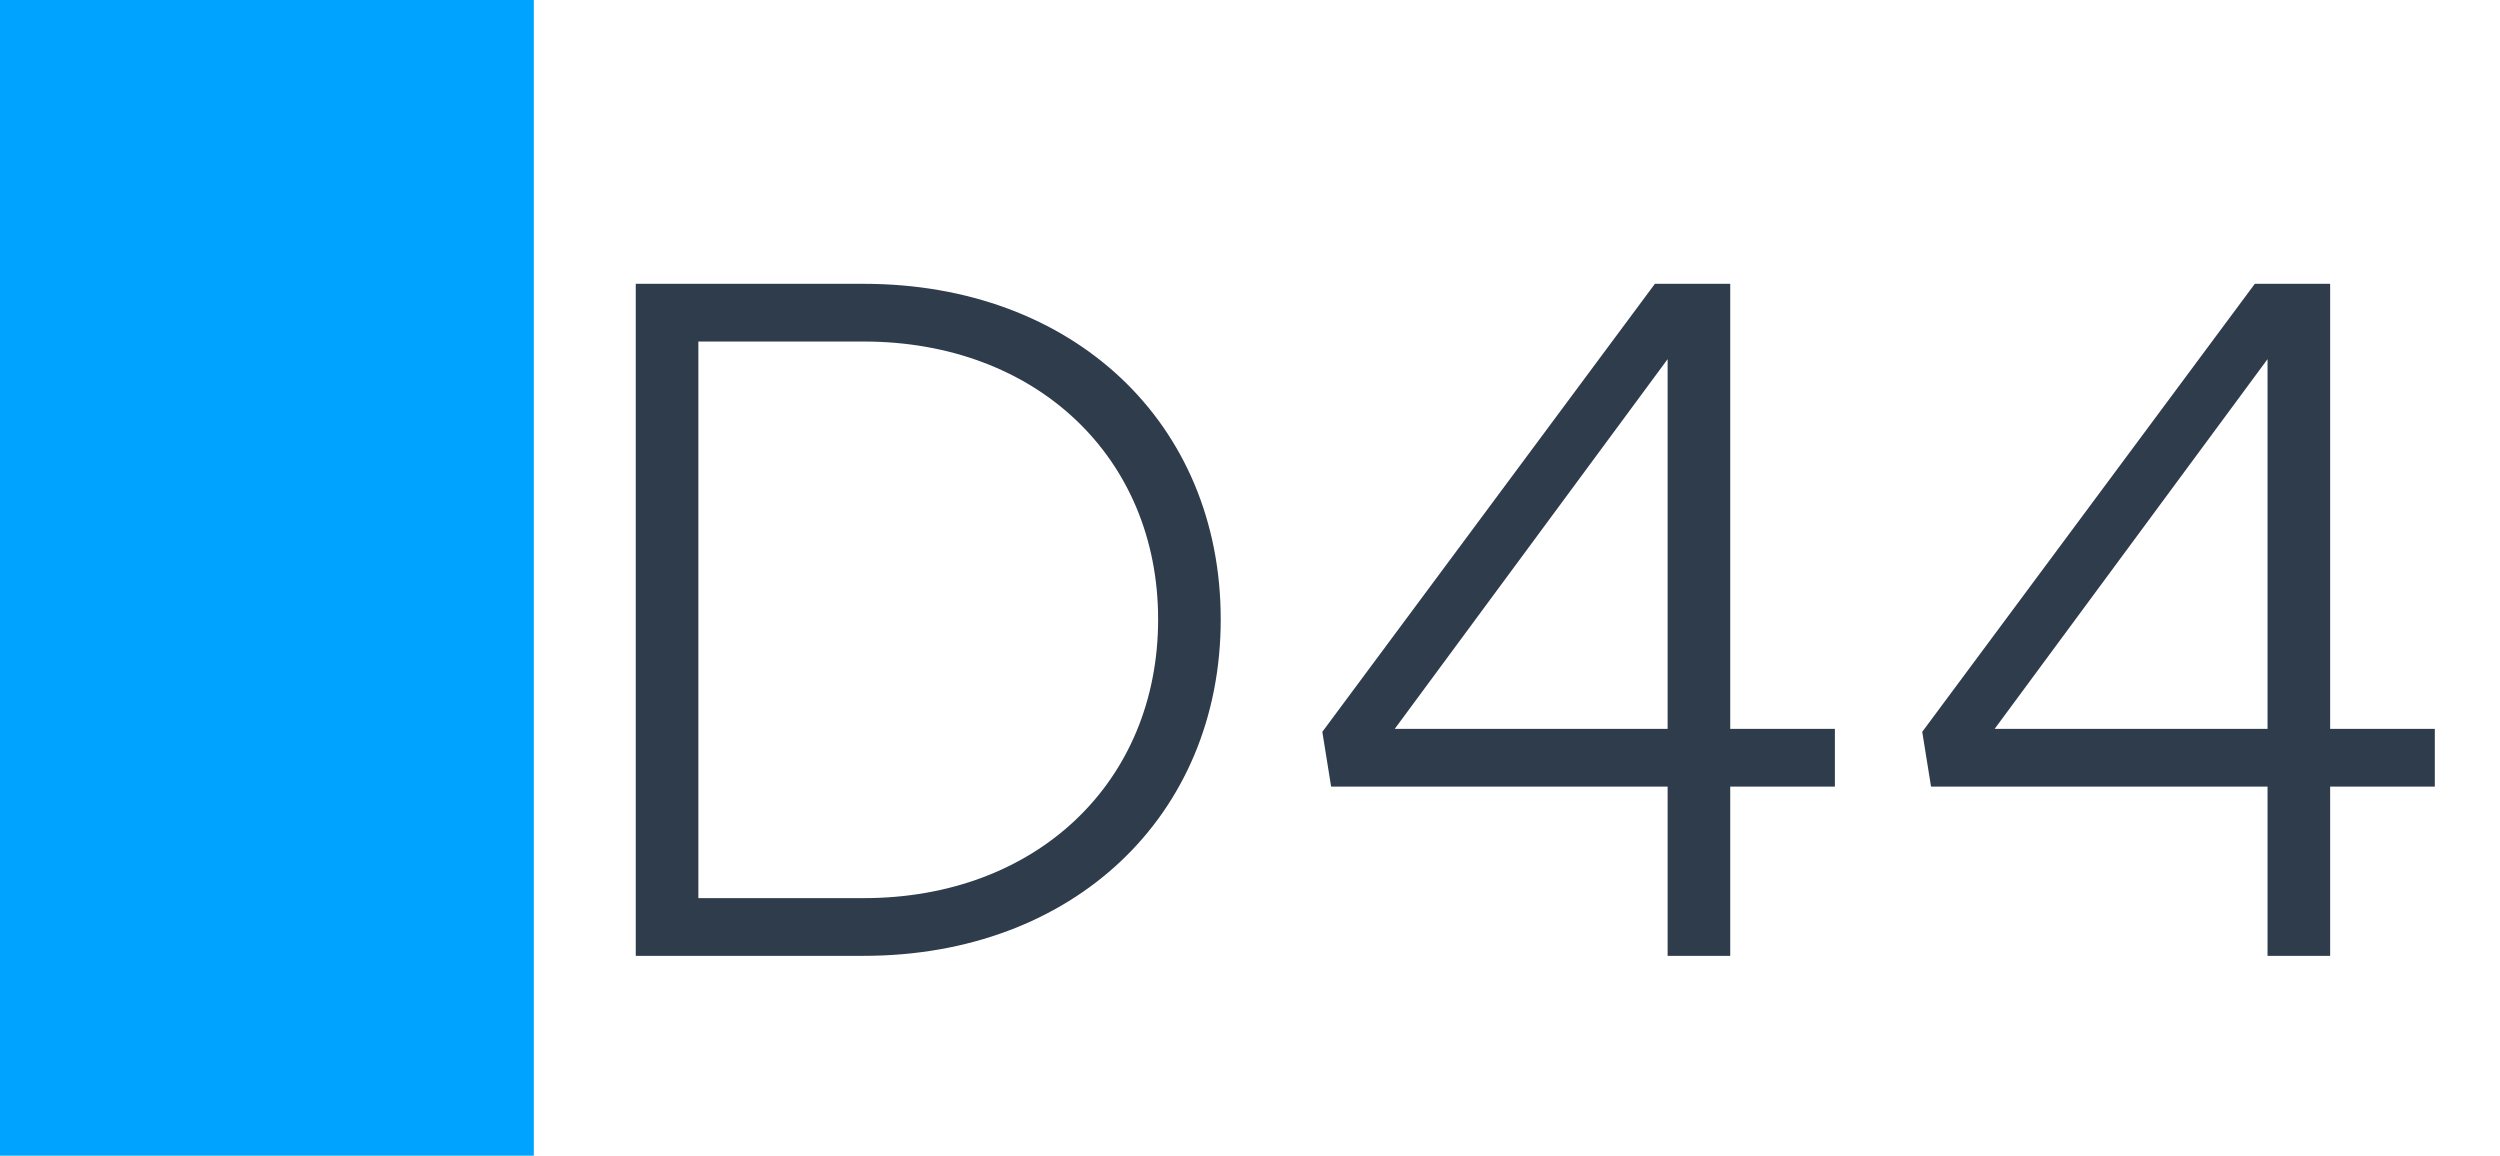 <svg width="1789" height="827" viewBox="0 0 1789 827" fill="none" xmlns="http://www.w3.org/2000/svg">
<rect width="1789" height="827" fill="white"/>
<rect width="382" height="827" fill="#00A3FF"/>
<path d="M454.952 684V203.1H618.052C767.852 203.1 873.552 302.5 873.552 443.2C873.552 583.9 767.852 684 618.052 684H454.952ZM499.752 642.7H618.052C741.252 642.7 828.752 560.1 828.752 443.2C828.752 327 741.252 244.4 618.052 244.4H499.752V642.7ZM1193.35 684V562.9H952.554L946.254 523.7L1184.25 203.1H1238.15V521.6H1313.05V562.9H1238.15V684H1193.35ZM998.054 521.6H1193.35V257L998.054 521.6ZM1622.65 684V562.9H1381.85L1375.55 523.7L1613.55 203.1H1667.45V521.6H1742.35V562.9H1667.45V684H1622.65ZM1427.35 521.6H1622.65V257L1427.35 521.6Z" fill="#2F3C4C"/>
</svg>

